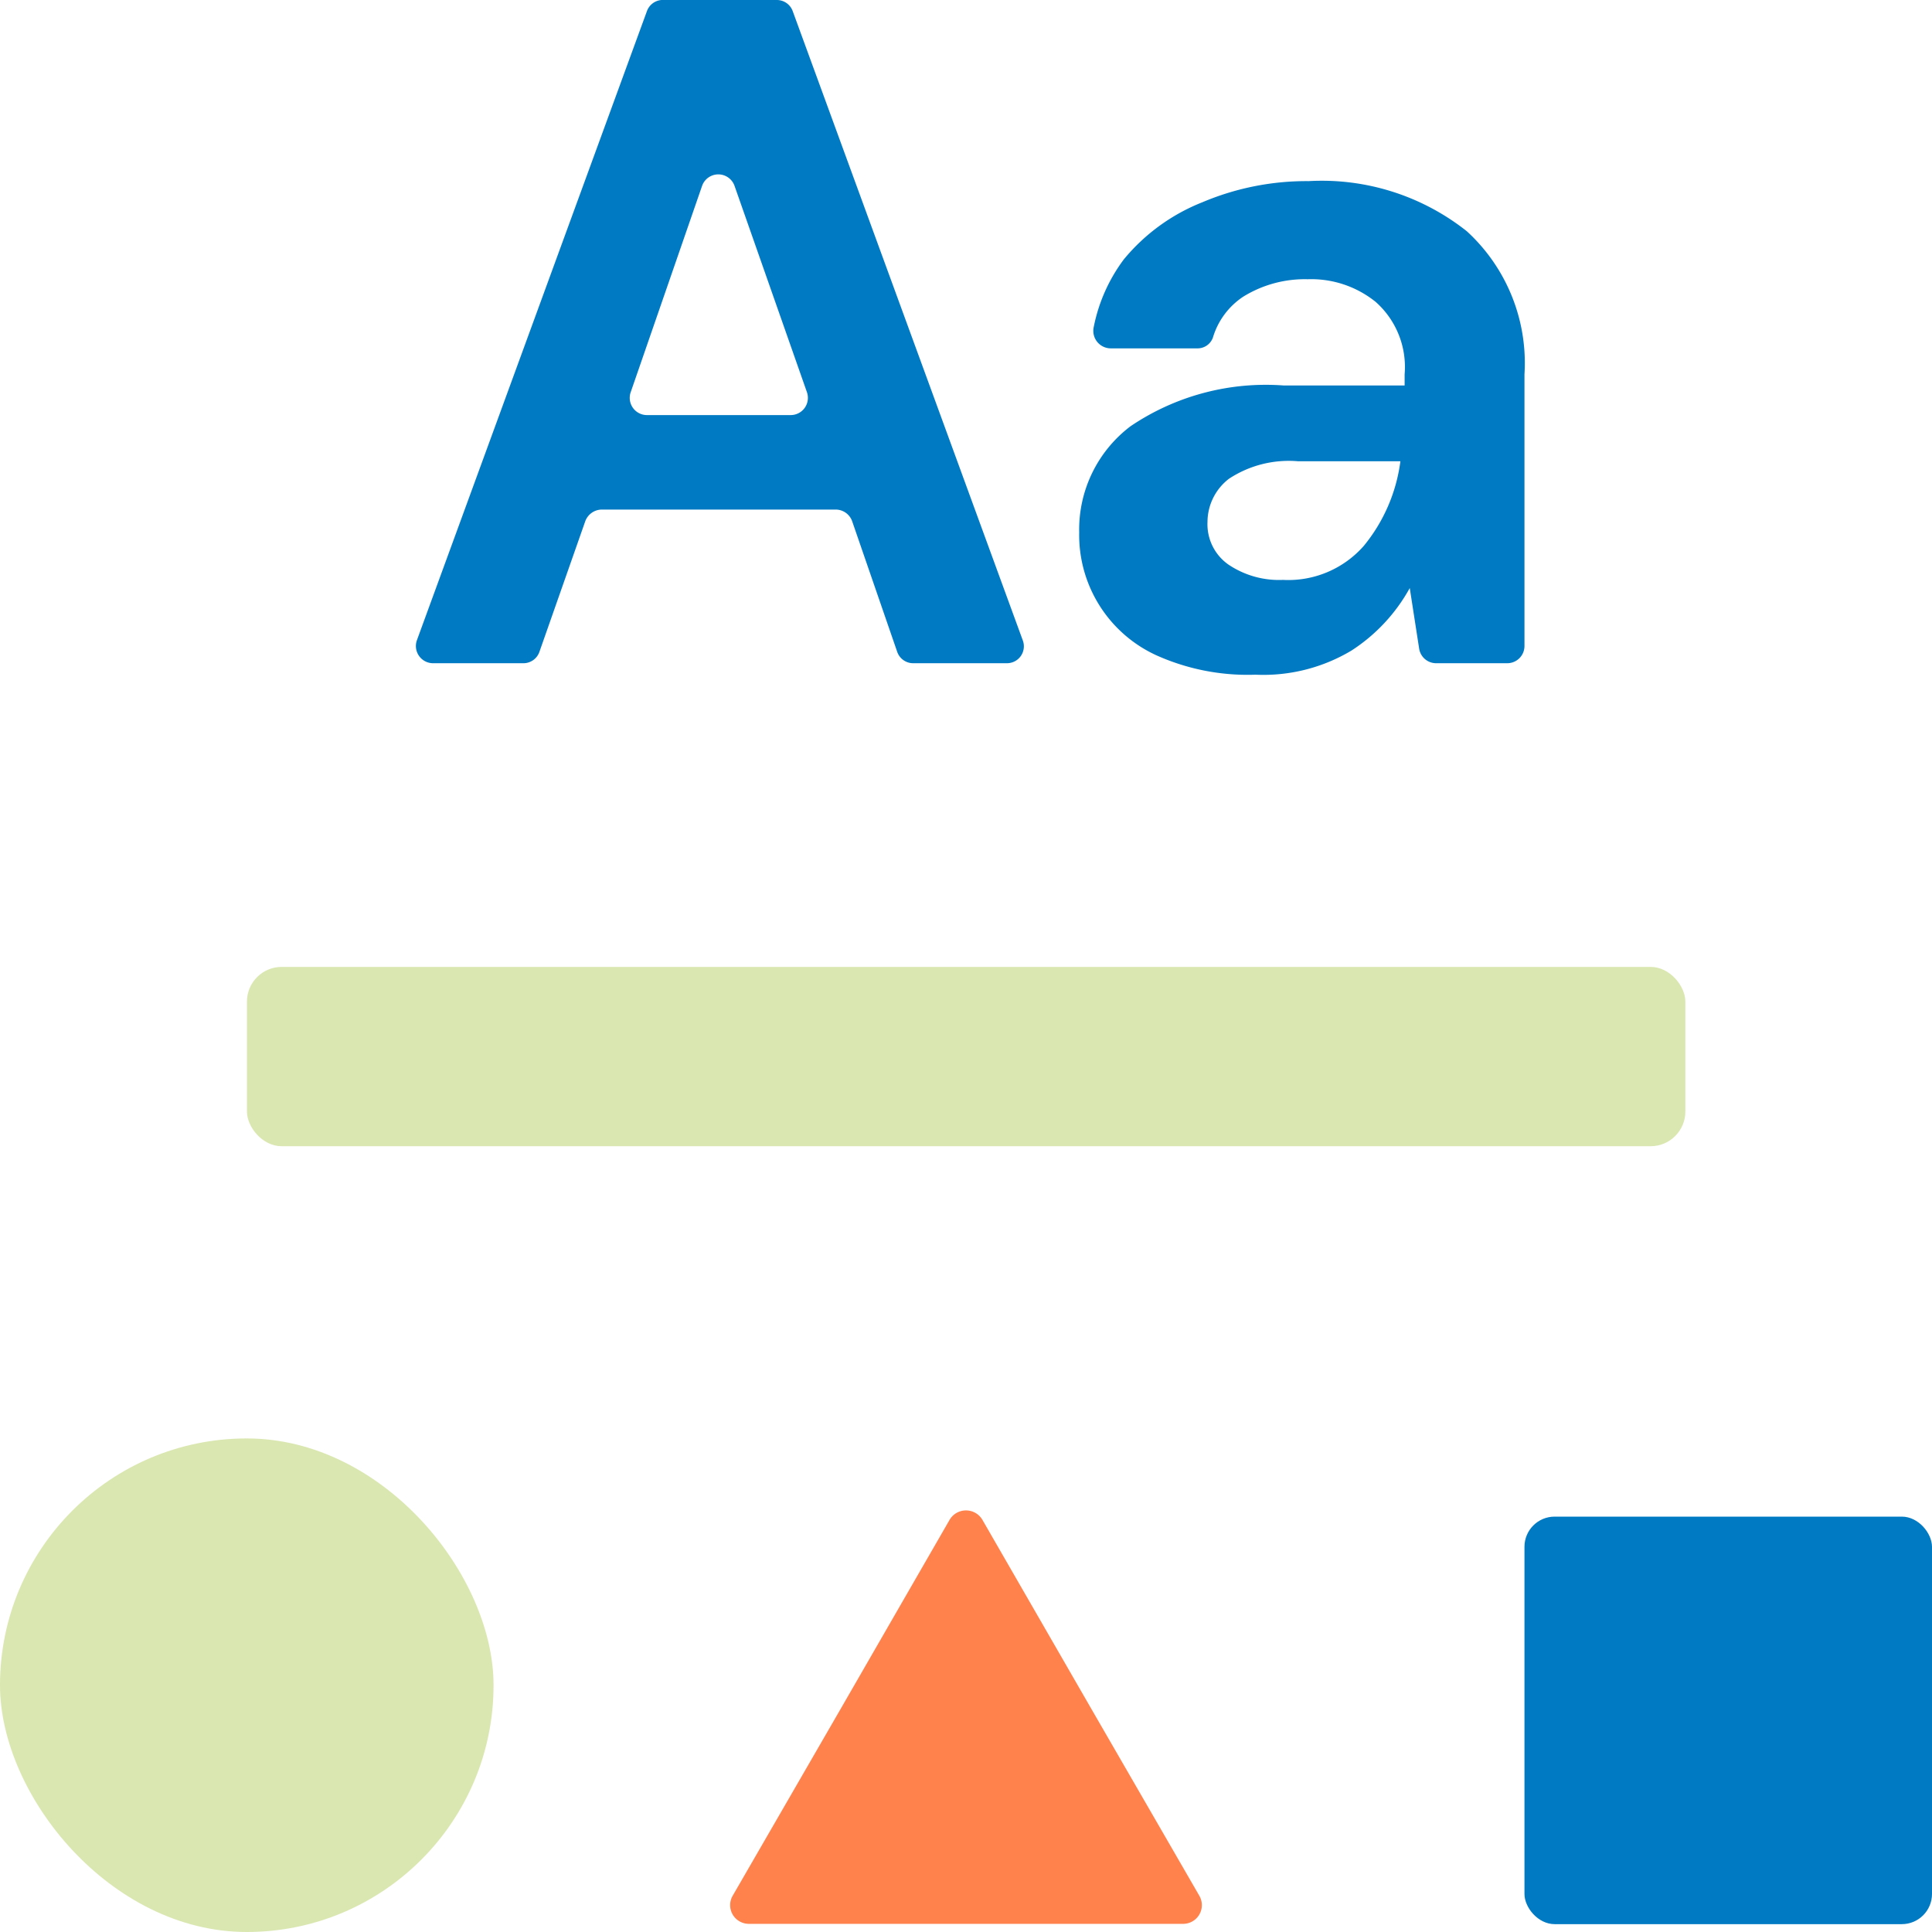 <svg xmlns="http://www.w3.org/2000/svg" viewBox="0 0 64 64"><defs><style>.cls-1{isolation:isolate;}.cls-2,.cls-5,.cls-6{mix-blend-mode:multiply;}.cls-3,.cls-5{fill:#007ac2;}.cls-4{fill:#dae7b1;}.cls-6{fill:#ff824d;}</style></defs><g class="cls-1"><g id="Layer_1" data-name="Layer 1"><g class="cls-2"><path class="cls-3" d="M13.81,21.21,21.43.37A.56.56,0,0,1,22,0h3.73a.56.56,0,0,1,.53.37l7.62,20.84a.56.56,0,0,1-.53.76H30.26a.56.56,0,0,1-.54-.38l-1.49-4.32a.58.58,0,0,0-.54-.39H19.93a.59.59,0,0,0-.54.38l-1.52,4.33a.56.56,0,0,1-.54.38h-3A.57.57,0,0,1,13.81,21.21Zm7.61-7.46h4.77a.57.57,0,0,0,.54-.76l-2.4-6.84a.57.57,0,0,0-1.07,0L20.89,13A.57.57,0,0,0,21.42,13.75Z"/><path class="cls-3" d="M41.59,22.35a7.37,7.37,0,0,1-3.3-.65,4.38,4.38,0,0,1-2.54-4.06,4.29,4.29,0,0,1,1.7-3.52,8,8,0,0,1,5.08-1.35h4V12.4A2.88,2.88,0,0,0,45.57,10a3.4,3.4,0,0,0-2.25-.75,3.88,3.88,0,0,0-2.14.58,2.47,2.47,0,0,0-1,1.35.54.54,0,0,1-.53.36H36.79a.58.58,0,0,1-.56-.7,5.53,5.53,0,0,1,1-2.25A6.44,6.44,0,0,1,39.83,6.7,8.84,8.84,0,0,1,43.35,6a7.73,7.73,0,0,1,5.24,1.66A5.92,5.92,0,0,1,50.5,12.4v9a.57.57,0,0,1-.57.57H47.57a.57.57,0,0,1-.56-.49l-.31-2a5.79,5.79,0,0,1-1.93,2.07A5.68,5.68,0,0,1,41.59,22.35Zm.91-3.14a3.33,3.33,0,0,0,2.68-1.13,5.54,5.54,0,0,0,1.21-2.8H43a3.6,3.6,0,0,0-2.29.58A1.81,1.81,0,0,0,40,17.29a1.63,1.63,0,0,0,.69,1.41A3,3,0,0,0,42.5,19.21Z"/></g><rect class="cls-4" x="8.18" y="32.03" width="47.65" height="5.94" rx="1.15"/><rect class="cls-4" y="47.65" width="16.35" height="16.35" rx="8.18"/><rect class="cls-5" x="50.5" y="50.24" width="13.5" height="13.5" rx="1"/><path class="cls-6" d="M31.46,50.34a.63.63,0,0,1,1.08,0l3.59,6.23,3.6,6.23a.62.62,0,0,1-.54.93H24.81a.62.62,0,0,1-.54-.93l3.6-6.23Z"/></g></g></svg>